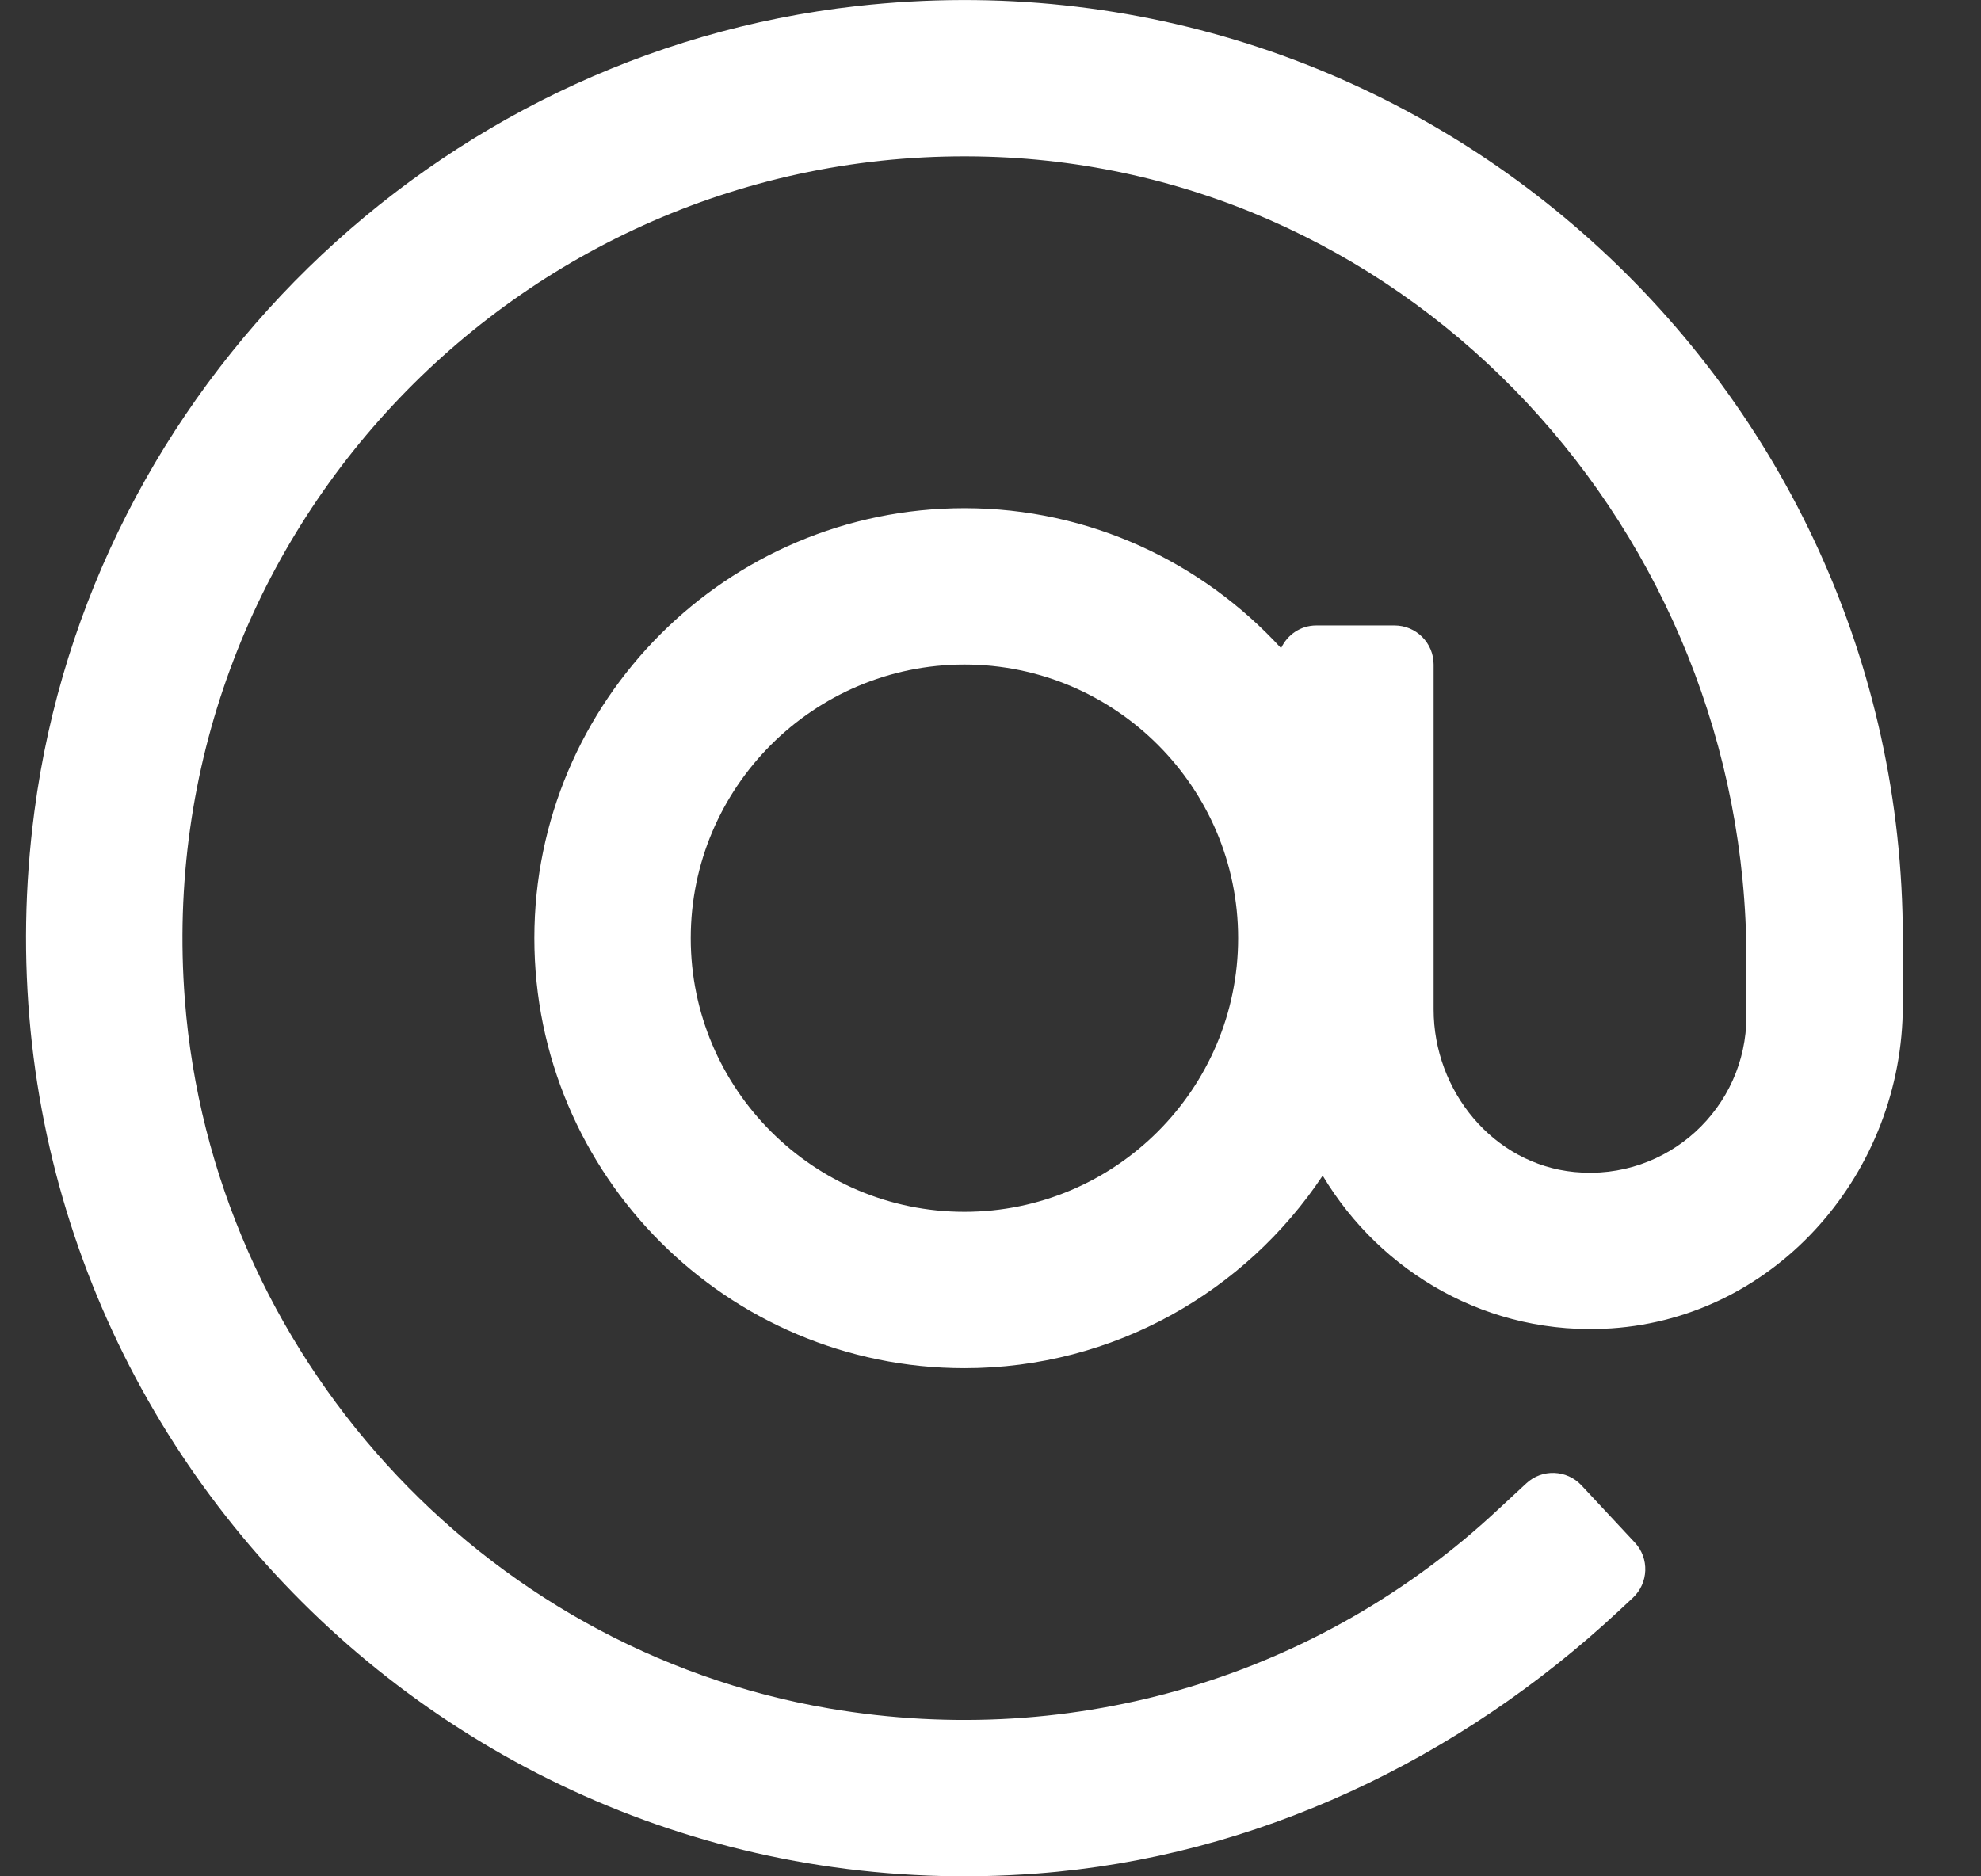 <svg width="19" height="18" viewBox="0 0 19 18" fill="none" xmlns="http://www.w3.org/2000/svg">
<rect x="0" y="0" width="19" height="18" fill="#333333" stroke="none"/>
<path fill-rule="evenodd" clip-rule="evenodd" d="M0.33 7.783C0.864 3.734 4.161 0.51 8.221 0.058C13.642 -0.547 18.25 3.699 18.25 9V9.644C18.25 11.24 17.048 12.636 15.456 12.743C14.278 12.822 13.243 12.209 12.686 11.278C11.946 12.39 10.683 13.125 9.25 13.125C6.975 13.125 5.125 11.274 5.125 9C5.125 6.725 6.975 4.875 9.25 4.875C10.452 4.875 11.532 5.395 12.287 6.218C12.347 6.09 12.474 6 12.625 6H13.375C13.582 6 13.75 6.168 13.75 6.375V9.684C13.75 10.466 14.321 11.167 15.1 11.243C15.995 11.33 16.75 10.627 16.75 9.75V9.201C16.75 5.111 13.561 1.622 9.472 1.503C5.039 1.374 1.427 5.115 1.773 9.592C2.034 12.978 4.608 15.82 7.955 16.39C10.317 16.792 12.658 16.077 14.363 14.486L14.638 14.231C14.789 14.089 15.027 14.098 15.168 14.249L15.68 14.798C15.821 14.949 15.812 15.187 15.661 15.328L15.529 15.451C13.996 16.881 12.039 17.815 9.949 17.973C4.266 18.405 -0.426 13.522 0.33 7.783ZM6.625 9C6.625 10.447 7.803 11.625 9.25 11.625C10.697 11.625 11.875 10.447 11.875 9C11.875 7.553 10.697 6.375 9.25 6.375C7.803 6.375 6.625 7.553 6.625 9Z" fill="white"/>
</svg>
